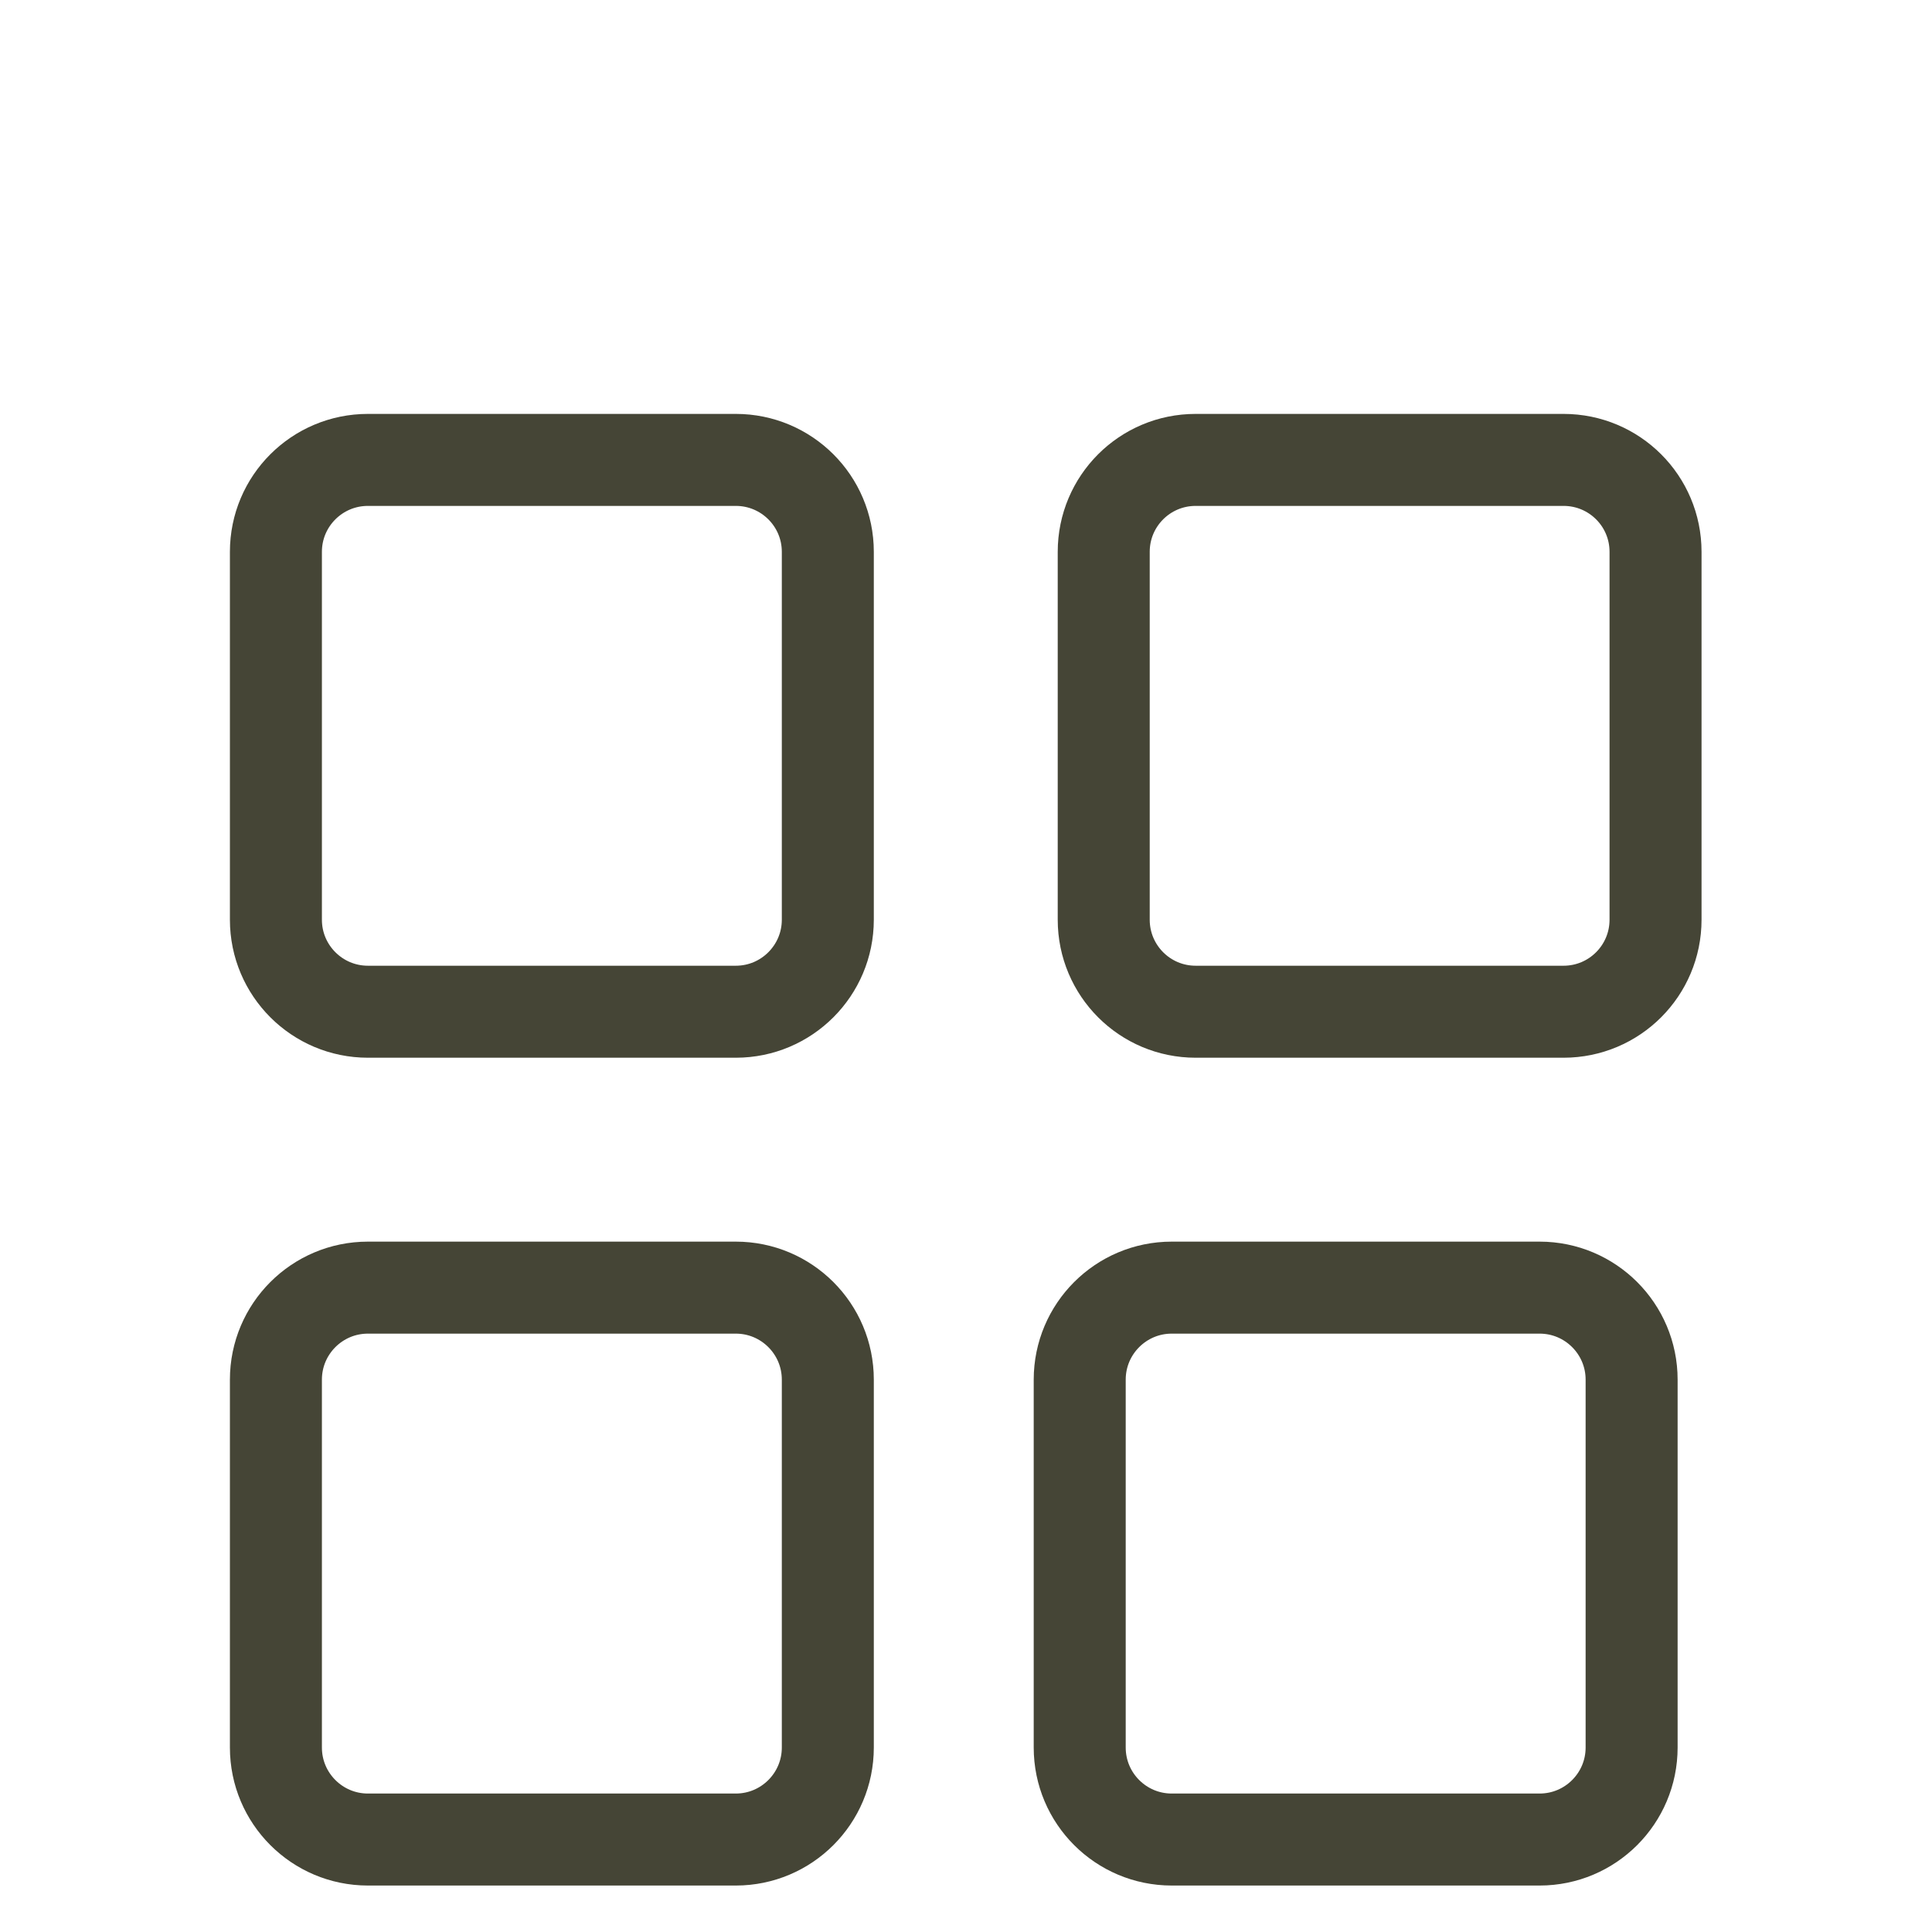 <?xml version="1.0" encoding="UTF-8"?> <svg xmlns="http://www.w3.org/2000/svg" viewBox="0 0 21.00 21.00" data-guides="{&quot;vertical&quot;:[],&quot;horizontal&quot;:[]}"><defs></defs><path fill="transparent" stroke="#454536" fill-opacity="1" stroke-width="1" stroke-opacity="1" color="rgb(51, 51, 51)" id="tSvgdf6be2b73b" title="Rectangle 37" rx="3.9" ry="3.9" d="M2.999 5.998C2.999 5.446 3.447 4.999 3.999 4.999C5.332 4.999 6.665 4.999 7.998 4.999C8.55 4.999 8.998 5.446 8.998 5.998C8.998 7.331 8.998 8.664 8.998 9.997C8.998 10.549 8.55 10.997 7.998 10.997C6.665 10.997 5.332 10.997 3.999 10.997C3.447 10.997 2.999 10.549 2.999 9.997C2.999 8.664 2.999 7.331 2.999 5.998" style="transform-origin: -5983.5px -4981.5px;"></path><path fill="transparent" stroke="#454536" fill-opacity="1" stroke-width="1" stroke-opacity="1" color="rgb(51, 51, 51)" id="tSvg10578b5997d" title="Rectangle 38" rx="1" ry="1" d="M2.999 14.996C2.999 14.444 3.447 13.996 3.999 13.996C5.332 13.996 6.665 13.996 7.998 13.996C8.55 13.996 8.998 14.444 8.998 14.996C8.998 16.329 8.998 17.662 8.998 18.995C8.998 19.547 8.55 19.995 7.998 19.995C6.665 19.995 5.332 19.995 3.999 19.995C3.447 19.995 2.999 19.547 2.999 18.995C2.999 17.662 2.999 16.329 2.999 14.996" style="transform-origin: -5983.5px -4972.5px;"></path><path fill="transparent" stroke="#454536" fill-opacity="1" stroke-width="1" stroke-opacity="1" color="rgb(51, 51, 51)" id="tSvg5a5baccdf2" title="Rectangle 39" rx="1" ry="1" d="M11.736 14.996C11.736 14.444 12.184 13.996 12.736 13.996C14.069 13.996 15.402 13.996 16.735 13.996C17.287 13.996 17.735 14.444 17.735 14.996C17.735 16.329 17.735 17.662 17.735 18.995C17.735 19.547 17.287 19.995 16.735 19.995C15.402 19.995 14.069 19.995 12.736 19.995C12.184 19.995 11.736 19.547 11.736 18.995C11.736 17.662 11.736 16.329 11.736 14.996" style="transform-origin: -5974.76px -4972.5px;"></path><path fill="transparent" stroke="#454536" fill-opacity="1" stroke-width="1" stroke-opacity="1" color="rgb(51, 51, 51)" id="tSvg1010928f5b6" title="Rectangle 40" rx="1" ry="1" d="M11.997 5.998C11.997 5.446 12.444 4.999 12.996 4.999C14.329 4.999 15.662 4.999 16.995 4.999C17.548 4.999 17.995 5.446 17.995 5.998C17.995 7.331 17.995 8.664 17.995 9.997C17.995 10.549 17.548 10.997 16.995 10.997C15.662 10.997 14.329 10.997 12.996 10.997C12.444 10.997 11.997 10.549 11.997 9.997C11.997 8.664 11.997 7.331 11.997 5.998" style="transform-origin: -5974.5px -4981.5px;"></path></svg> 